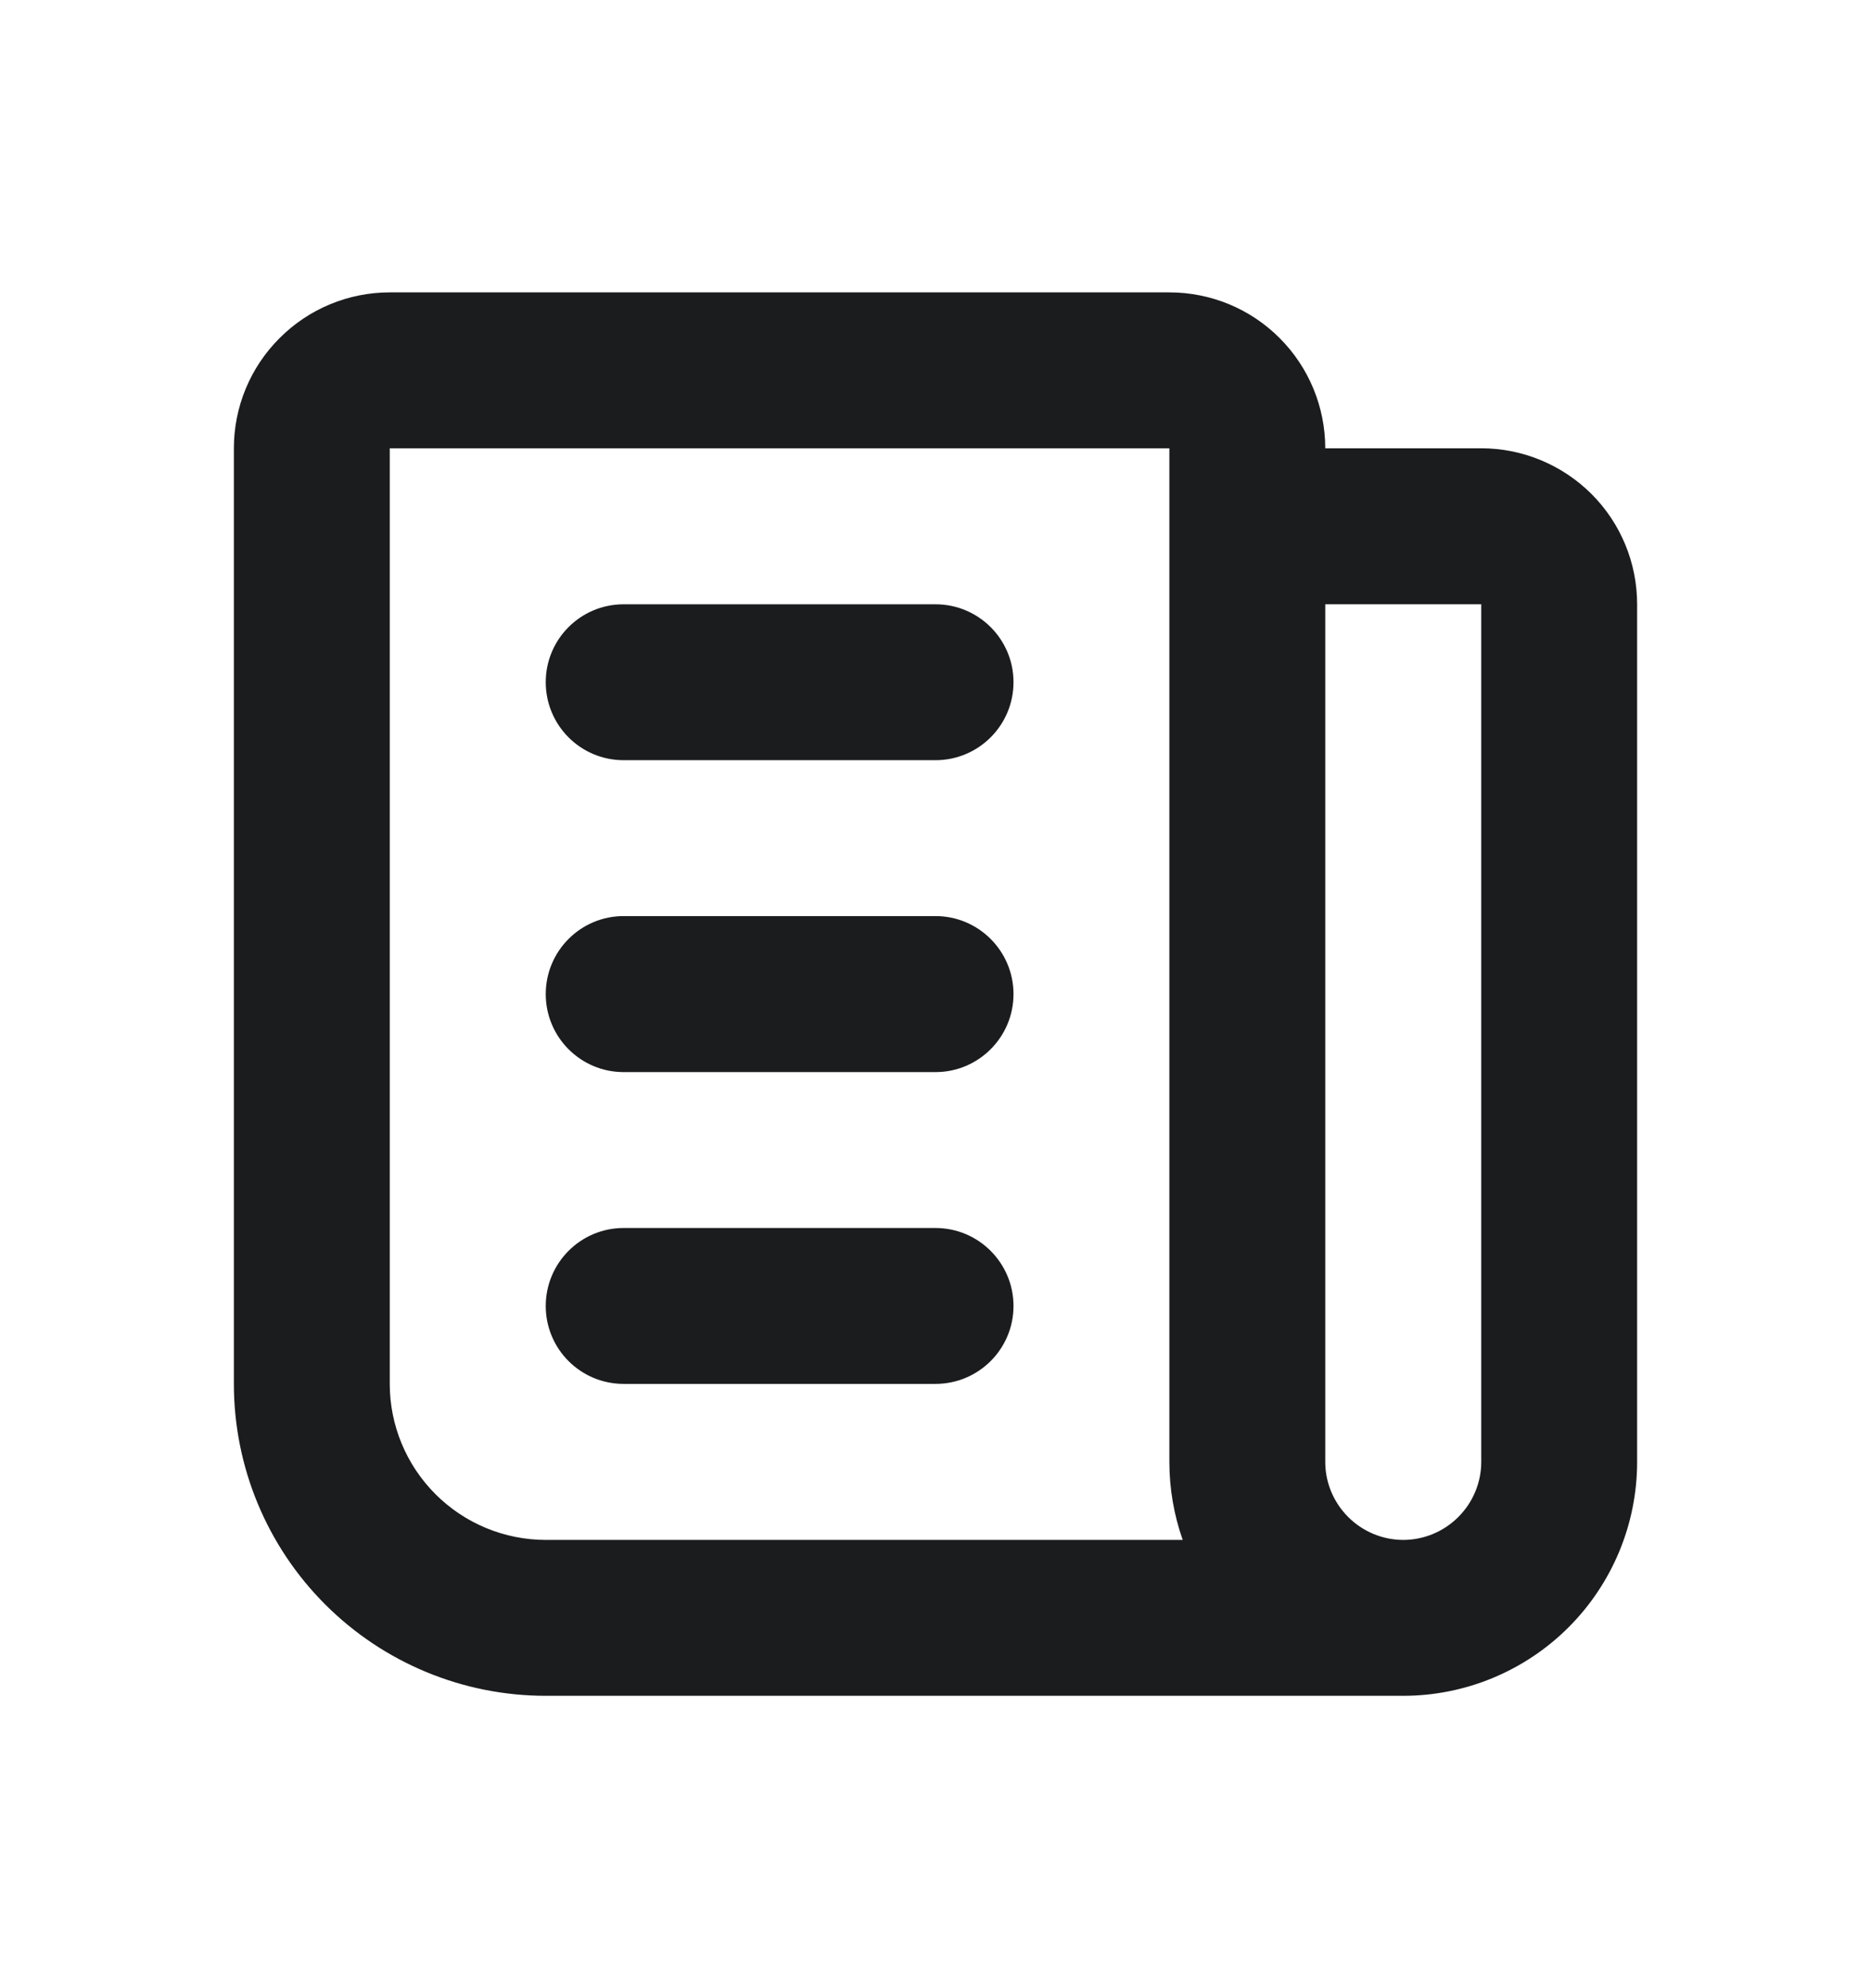 <svg width="16" height="17" viewBox="0 0 16 17" fill="none" xmlns="http://www.w3.org/2000/svg">
<path fill-rule="evenodd" clip-rule="evenodd" d="M2.391 2.891C2.641 2.64 2.98 2.5 3.333 2.5H10C10.354 2.5 10.693 2.64 10.943 2.891C11.193 3.141 11.333 3.48 11.333 3.833H12.667C13.02 3.833 13.359 3.974 13.61 4.224C13.86 4.474 14 4.813 14 5.167V12.5C14 13.03 13.789 13.539 13.414 13.914C13.039 14.289 12.53 14.5 12 14.5H4.667C3.959 14.5 3.281 14.219 2.781 13.719C2.281 13.219 2 12.541 2 11.833V3.833C2 3.48 2.14 3.141 2.391 2.891ZM10.114 13.167H4.667C4.313 13.167 3.974 13.026 3.724 12.776C3.474 12.526 3.333 12.187 3.333 11.833L3.333 3.833L10 3.833V12.5C10 12.729 10.039 12.954 10.114 13.167ZM11.333 5.167V12.5C11.333 12.677 11.404 12.846 11.529 12.971C11.654 13.096 11.823 13.167 12 13.167C12.177 13.167 12.346 13.096 12.471 12.971C12.596 12.846 12.667 12.677 12.667 12.5V5.167H11.333ZM4.667 5.833C4.667 5.465 4.965 5.167 5.333 5.167H8C8.368 5.167 8.667 5.465 8.667 5.833C8.667 6.202 8.368 6.5 8 6.5H5.333C4.965 6.5 4.667 6.202 4.667 5.833ZM4.667 8.5C4.667 8.132 4.965 7.833 5.333 7.833H8C8.368 7.833 8.667 8.132 8.667 8.5C8.667 8.868 8.368 9.167 8 9.167H5.333C4.965 9.167 4.667 8.868 4.667 8.5ZM4.667 11.167C4.667 10.799 4.965 10.5 5.333 10.5H8C8.368 10.5 8.667 10.799 8.667 11.167C8.667 11.535 8.368 11.833 8 11.833H5.333C4.965 11.833 4.667 11.535 4.667 11.167Z" fill="#1B1C1E"/>
</svg>
